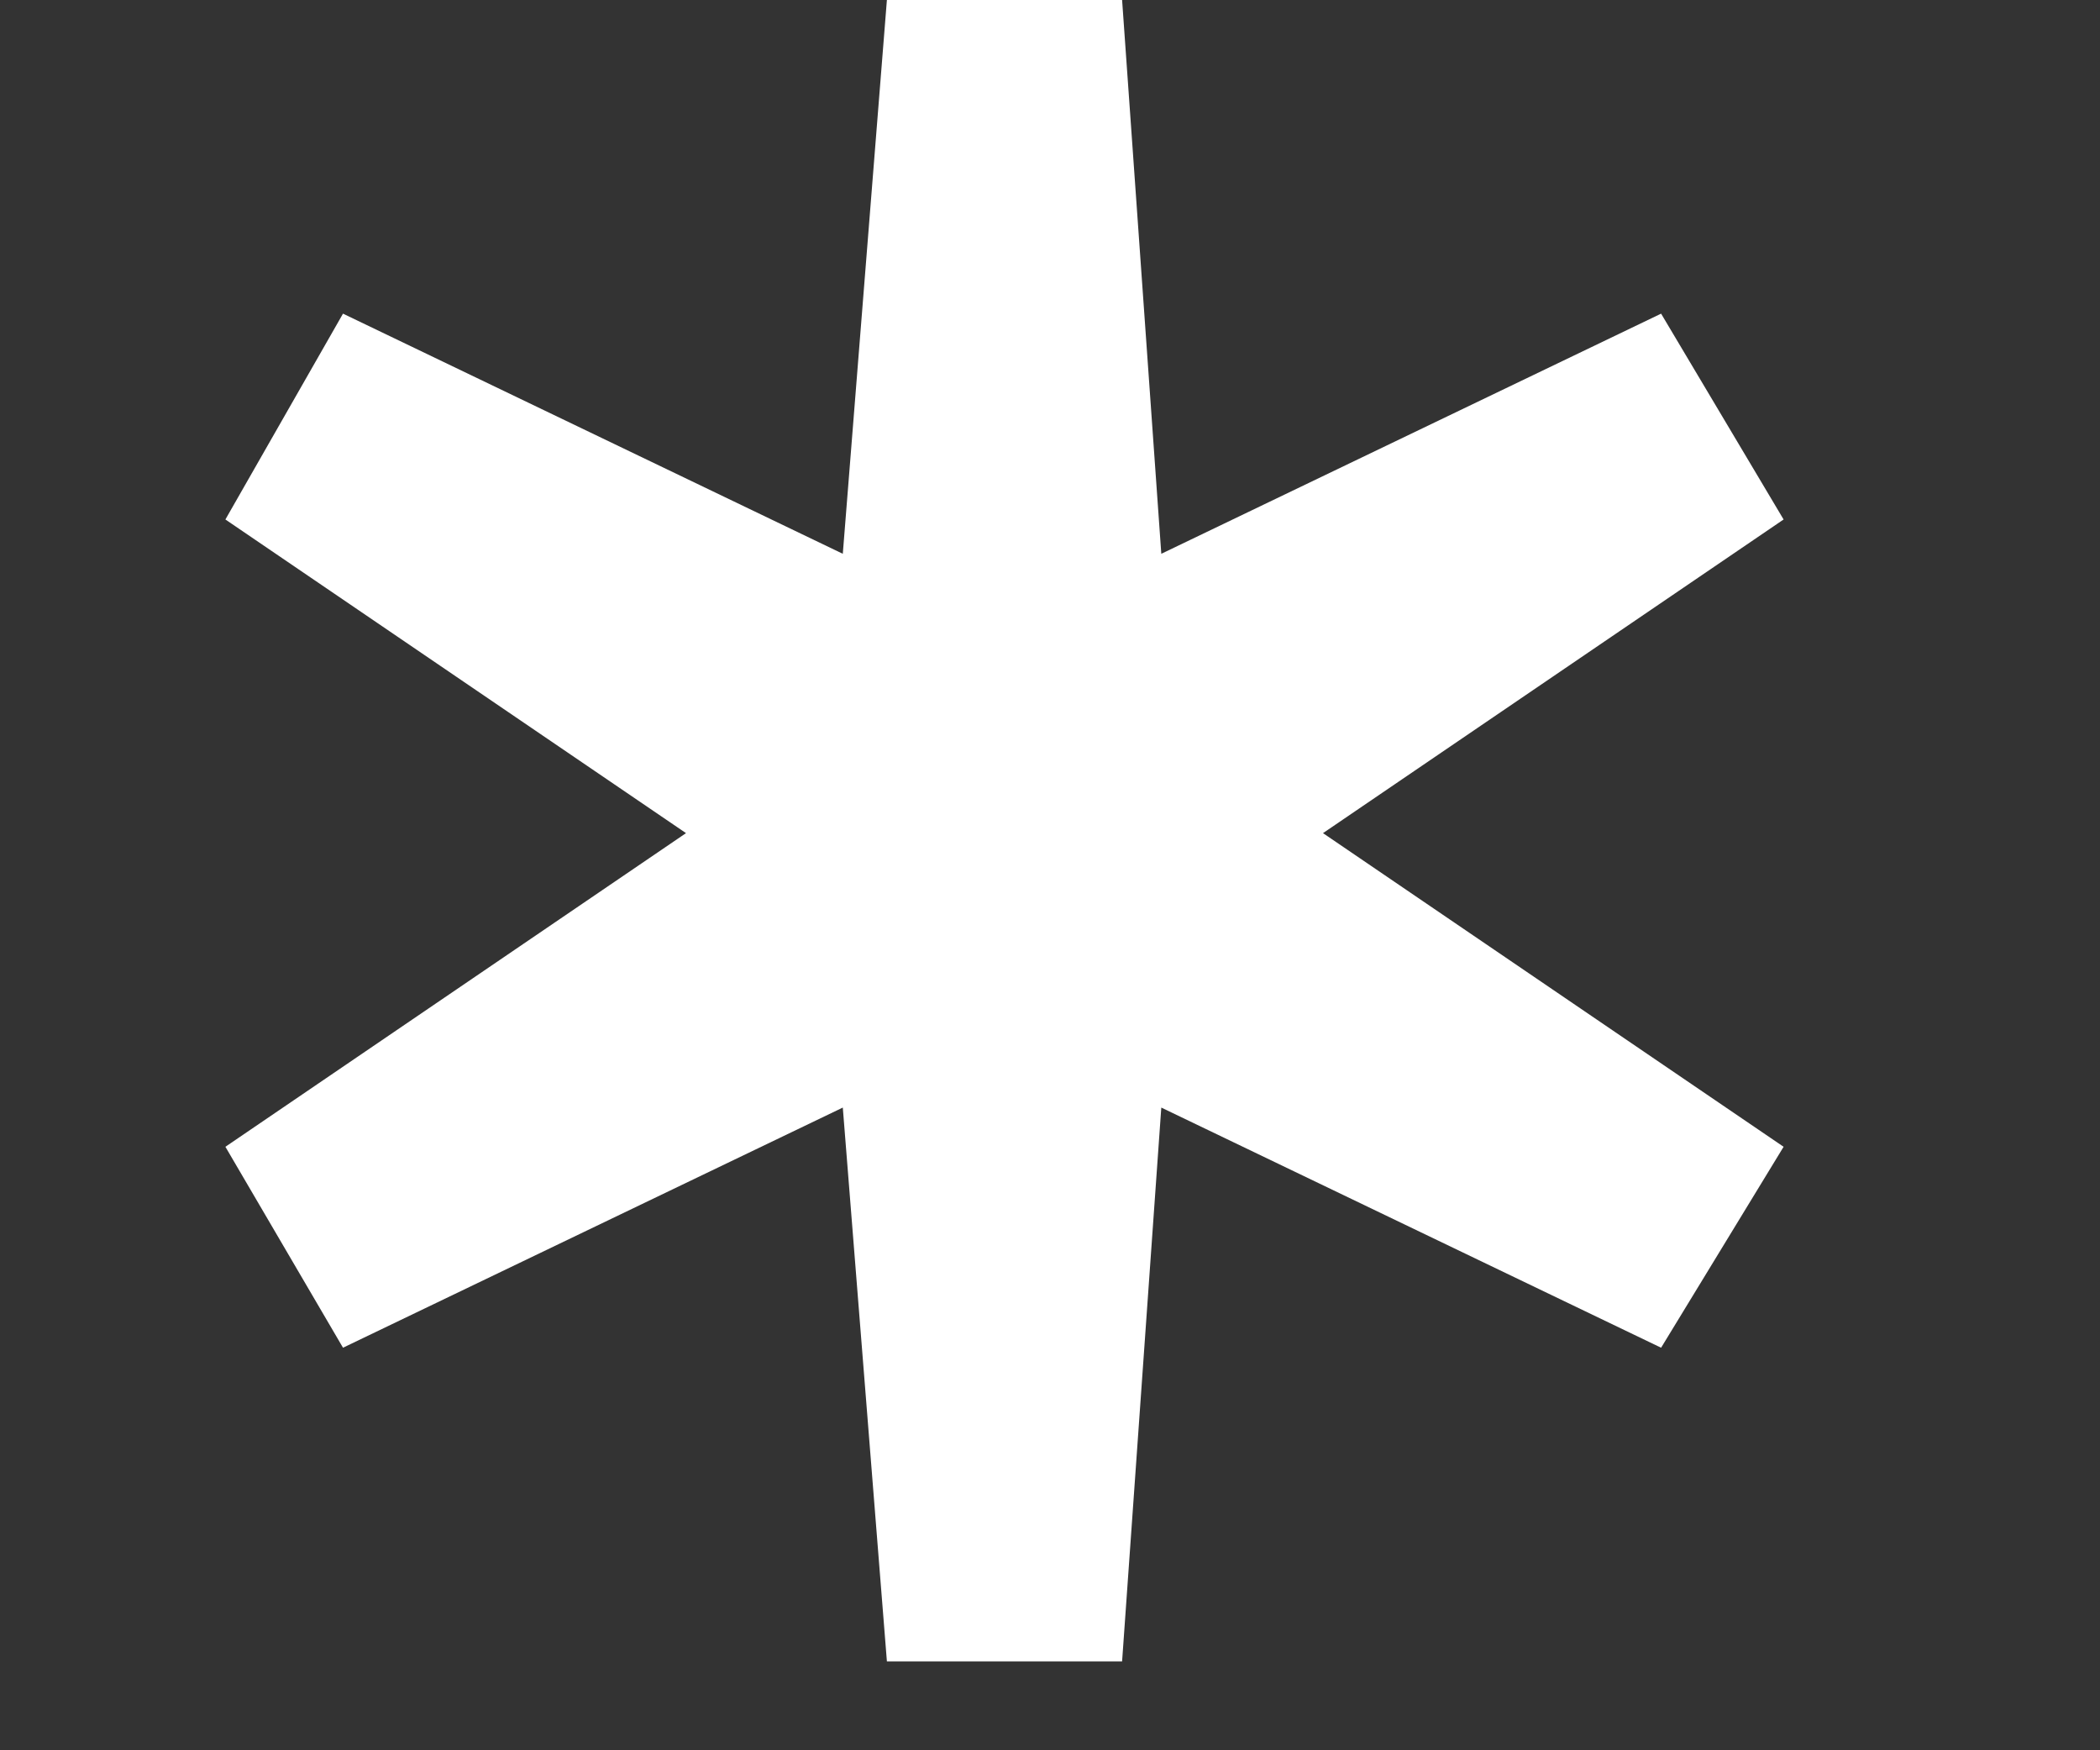 <?xml version="1.0" encoding="UTF-8"?> <svg xmlns="http://www.w3.org/2000/svg" width="6" height="5" viewBox="0 0 6 5" fill="none"><rect x="0" y="0" width="6" height="5" fill="#333333" stroke="none"/> <path d="M3.78 2.38L5.096 3.276L4.746 3.85L3.318 3.164L3.206 4.746H2.534L2.408 3.164L0.98 3.85L0.644 3.276L1.96 2.38L0.644 1.484L0.98 0.896L2.408 1.582L2.534 0H3.206L3.318 1.582L4.746 0.896L5.096 1.484L3.78 2.38Z" fill="white"></path> </svg> 